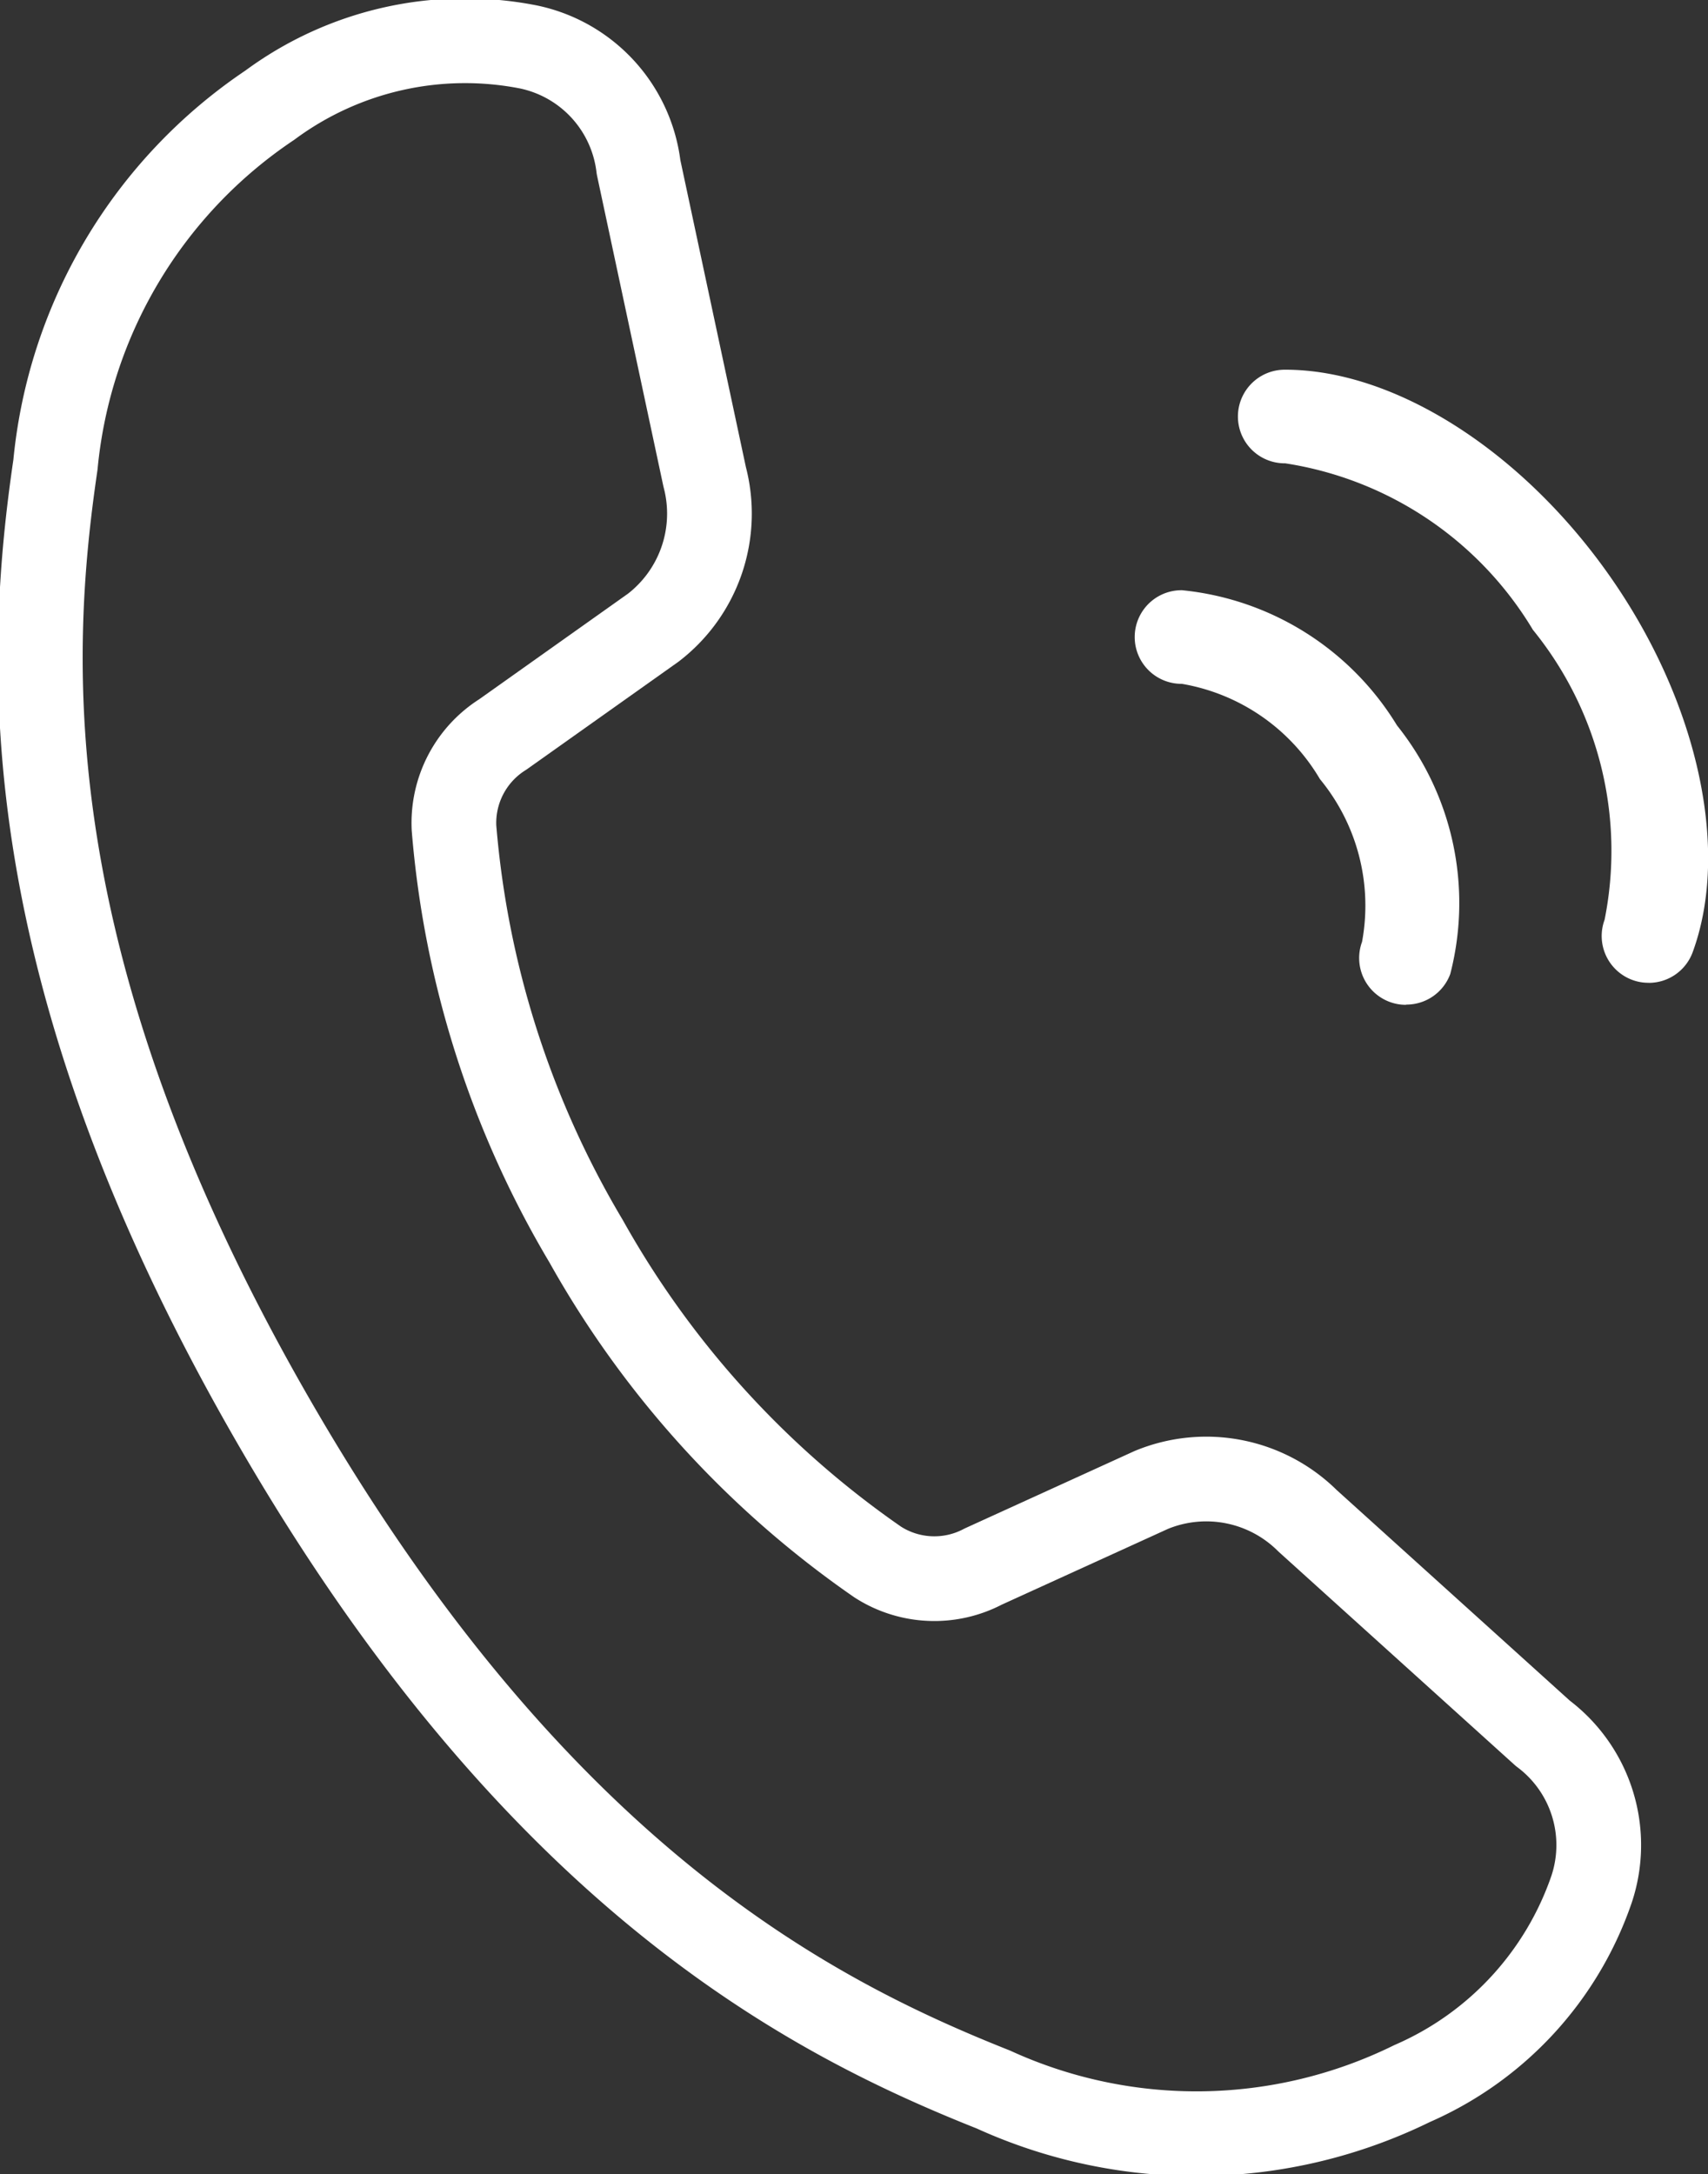 <svg xmlns="http://www.w3.org/2000/svg" width="24.74" height="31.493" viewBox="0 0 24.74 31.493">
  <rect x="0" y="0" width="24.74" height="31.493" fill="#333333" stroke="none"/>
  <g id="icon_tel" transform="translate(-27.124 -10.909)">
    <path id="パス_6799" data-name="パス 6799" d="M46.064,32.937A2.082,2.082,0,0,0,43.8,32.49L41.365,33.6a1.516,1.516,0,0,1-1.526-.065,13.9,13.9,0,0,1-4.225-4.647A13.906,13.906,0,0,1,33.7,22.9a1.514,1.514,0,0,1,.707-1.353L36.587,20a2.084,2.084,0,0,0,.744-2.184l-.958-4.487a2.022,2.022,0,0,0-1.6-1.741,4.754,4.754,0,0,0-3.74.844,7.081,7.081,0,0,0-3.106,5.209c-.412,2.807-.644,7.266,3.164,13.862s7.786,8.624,10.423,9.672a7.08,7.08,0,0,0,6.064-.087,4.75,4.75,0,0,0,2.6-2.816,2.022,2.022,0,0,0-.707-2.257Z" fill="none" stroke="#fff" stroke-linecap="round" stroke-linejoin="round" stroke-width="1.227"/>
    <path id="パス_6800" data-name="パス 6800" d="M47.487,25.463a.665.665,0,0,1-.234-.042.678.678,0,0,1-.4-.87,2.881,2.881,0,0,0-.61-2.357,2.883,2.883,0,0,0-2-1.38h-.005a.678.678,0,0,1,0-1.356h.007a4.124,4.124,0,0,1,3.114,1.958,4.118,4.118,0,0,1,.772,3.6.677.677,0,0,1-.636.444" fill="#fff"/>
    <path id="パス_6801" data-name="パス 6801" d="M51,25.144a.665.665,0,0,1-.234-.042.678.678,0,0,1-.4-.87,5.075,5.075,0,0,0-1.038-4.2,5.085,5.085,0,0,0-3.587-2.412h-.008a.678.678,0,0,1,0-1.356h.009c1.583,0,3.426,1.173,4.7,2.99s1.746,3.959,1.2,5.447a.677.677,0,0,1-.636.444" fill="#fff"/>
  </g>
</svg>
